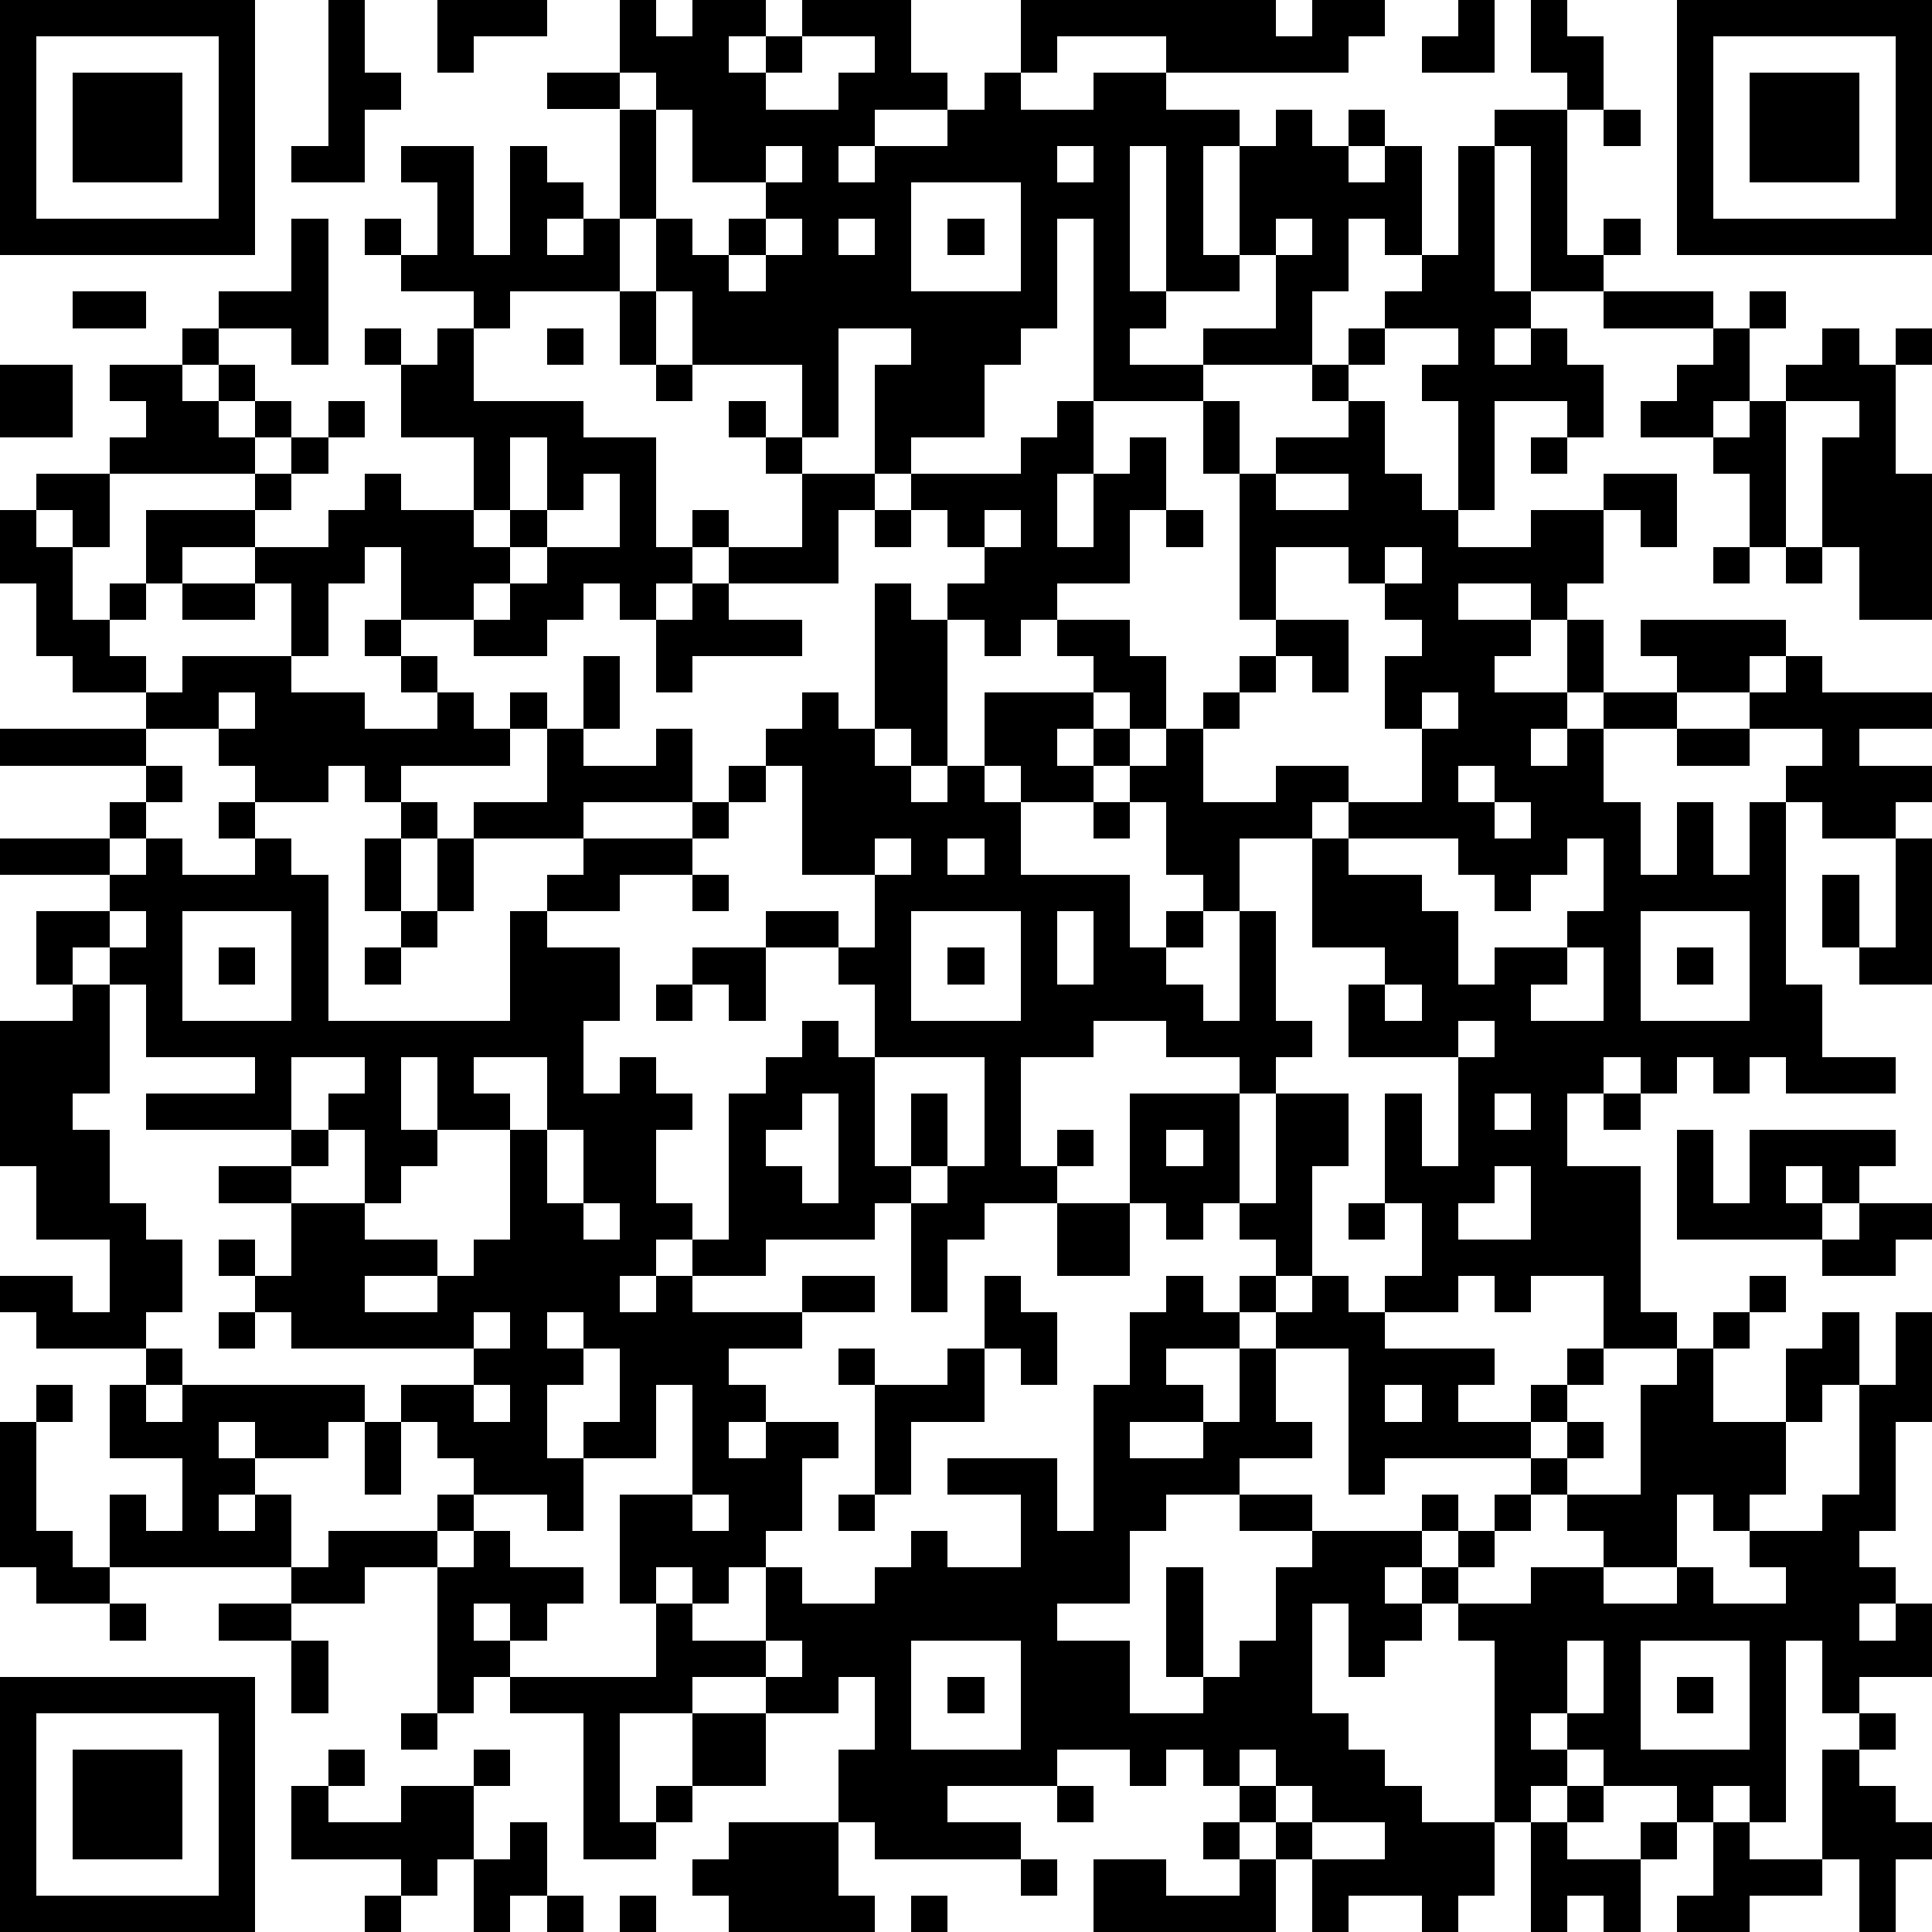 <?xml version="1.0" standalone="yes"?><svg version="1.1" xmlns="http://www.w3.org/2000/svg" xmlns:xlink="http://www.w3.org/1999/xlink" xmlns:ev="http://www.w3.org/2001/xml-events" width="212" height="212" shape-rendering="crispEdges"><path d="M0 0h7v7h-7zM9 0h1v2h1v1h-1v2h-2v-1h1zM12 0h3v1h-2v1h-1zM17 0h1v1h1v-1h2v1h-1v1h1v-1h1v-1h3v2h1v1h-2v1h-1v1h1v-1h2v-1h1v-1h1v-2h7v1h1v-1h2v1h-1v1h-5v-1h-3v1h-1v1h2v-1h2v1h2v1h-1v3h1v-3h1v-1h1v1h1v-1h1v1h-1v1h1v-1h1v3h-1v-1h-1v2h-1v2h-3v-1h2v-2h-1v1h-2v-4h-1v4h1v1h-1v1h2v1h-3v-5h-1v3h-1v1h-1v2h-2v1h-1v-3h1v-1h-2v3h-1v-2h-3v-2h-1v-2h-1v-3h-2v-1h2zM40 0h1v2h-2v-1h1zM42 0h1v1h1v2h-1v-1h-1zM46 0h7v7h-7zM1 1v5h5v-5zM22 1v1h-1v1h2v-1h1v-1zM47 1v5h5v-5zM2 2h3v3h-3zM17 2v1h1v-1zM48 2h3v3h-3zM18 3v3h1v1h1v-1h1v-1h-2v-2zM41 3h2v4h1v-1h1v1h-1v1h-2v-4h-1zM44 3h1v1h-1zM11 4h2v3h1v-3h1v1h1v1h-1v1h1v-1h1v2h-3v1h-1v-1h-2v-1h-1v-1h1v1h1v-2h-1zM21 4v1h1v-1zM29 4v1h1v-1zM40 4h1v4h1v1h-1v1h1v-1h1v1h1v2h-1v-1h-2v3h-1v-3h-1v-1h1v-1h-2v-1h1v-1h1zM25 5v3h3v-3zM8 6h1v4h-1v-1h-2v-1h2zM21 6v1h-1v1h1v-1h1v-1zM23 6v1h1v-1zM26 6h1v1h-1zM35 6v1h1v-1zM2 8h2v1h-2zM17 8h1v2h-1zM44 8h3v1h-3zM48 8h1v1h-1zM5 9h1v1h-1zM10 9h1v1h-1zM12 9h1v2h3v1h2v3h1v-1h1v1h-1v1h-1v1h-1v-1h-1v1h-1v1h-2v-1h-2v-2h-1v1h-1v2h-1v-2h-1v-1h-2v1h-1v-2h3v-1h-4v-1h1v-1h-1v-1h2v1h1v-1h1v1h-1v1h1v-1h1v1h-1v1h1v-1h1v-1h1v1h-1v1h-1v1h-1v1h2v-1h1v-1h1v1h2v-2h-2v-2h1zM15 9h1v1h-1zM37 9h1v1h-1zM47 9h1v2h-1v1h-2v-1h1v-1h1zM50 9h1v1h1v-1h1v1h-1v3h1v4h-2v-2h-1v-3h1v-1h-2v-1h1zM0 10h2v2h-2zM18 10h1v1h-1zM36 10h1v1h-1zM20 11h1v1h-1zM29 11h1v2h-1v2h1v-2h1v-1h1v2h-1v2h-2v1h-1v1h-1v-1h-1v-1h1v-1h-1v-1h-1v-1h3v-1h1zM33 11h1v2h-1zM37 11h1v2h1v1h1v1h2v-1h2v-1h2v2h-1v-1h-1v2h-1v1h-1v-1h-2v1h2v1h-1v1h2v-2h1v2h-1v1h-1v1h1v-1h1v-1h2v-1h-1v-1h4v1h-1v1h-2v1h-2v2h1v2h1v-2h1v2h1v-2h1v-1h1v-1h-2v-1h1v-1h1v1h3v1h-2v1h2v1h-1v1h-2v-1h-1v5h1v2h2v1h-3v-1h-1v1h-1v-1h-1v1h-1v-1h-1v1h-1v2h2v4h1v1h-2v-2h-2v1h-1v-1h-1v1h-2v-1h1v-2h-1v-3h1v2h1v-3h-3v-2h1v-1h-2v-3h-2v2h-1v-1h-1v-2h-1v-1h-1v-1h-1v1h1v1h-2v-1h-1v-2h3v-1h-1v-1h2v1h1v2h-1v-1h-1v1h1v1h1v-1h1v-1h1v-1h1v-1h-1v-4h1v-1h2zM48 11h1v4h-1v-2h-1v-1h1zM14 12v2h-1v1h1v-1h1v-2zM21 12h1v1h-1zM42 12h1v1h-1zM1 13h2v2h-1v-1h-1zM16 13v1h-1v1h-1v1h-1v1h1v-1h1v-1h2v-2zM22 13h2v1h-1v2h-3v-1h2zM35 13v1h2v-1zM0 14h1v1h1v2h1v-1h1v1h-1v1h1v1h-2v-1h-1v-2h-1zM24 14h1v1h-1zM27 14v1h1v-1zM32 14h1v1h-1zM35 15v2h2v2h-1v-1h-1v1h-1v1h-1v2h2v-1h2v1h-1v1h1v-1h2v-2h-1v-2h1v-1h-1v-1h-1v-1zM38 15v1h1v-1zM47 15h1v1h-1zM49 15h1v1h-1zM5 16h2v1h-2zM19 16h1v1h2v1h-3v1h-1v-2h1zM24 16h1v1h1v4h-1v-1h-1zM10 17h1v1h-1zM5 18h3v1h2v1h2v-1h-1v-1h1v1h1v1h1v-1h1v1h-1v1h-3v1h-1v-1h-1v1h-2v-1h-1v-1h-2v-1h1zM16 18h1v2h-1zM6 19v1h1v-1zM22 19h1v1h1v1h1v1h1v-1h1v1h1v2h3v2h1v-1h1v1h-1v1h1v1h1v-3h1v3h1v1h-1v1h-1v-1h-2v-1h-2v1h-2v3h1v-1h1v1h-1v1h-2v1h-1v2h-1v-3h-1v1h-3v1h-2v-1h-1v1h-1v1h1v-1h1v1h3v-1h2v1h-2v1h-2v1h1v1h-1v1h1v-1h2v1h-1v2h-1v1h-1v1h-1v-1h-1v1h-1v-3h2v-3h-1v2h-2v-1h1v-2h-1v-1h-1v1h1v1h-1v2h1v2h-1v-1h-2v-1h-1v-1h-1v-1h2v-1h-5v-1h-1v-1h-1v-1h1v1h1v-2h-2v-1h2v-1h-4v-1h3v-1h-3v-2h-1v-1h-1v1h-1v-2h2v-1h-3v-1h3v-1h1v-1h-4v-1h4v1h1v1h-1v1h-1v1h1v-1h1v1h2v-1h-1v-1h1v1h1v1h1v4h5v-3h1v-1h1v-1h-3v-1h2v-2h1v1h2v-1h1v2h-3v1h3v-1h1v-1h1v-1h1zM39 19v1h1v-1zM46 20h2v1h-2zM21 21v1h-1v1h-1v1h-2v1h-2v1h2v2h-1v2h1v-1h1v1h1v1h-1v2h1v1h1v-4h1v-1h1v-1h1v1h1v-2h-1v-1h-2v-1h2v1h1v-2h-2v-3zM40 21v1h1v-1zM11 22h1v1h-1zM30 22h1v1h-1zM41 22v1h1v-1zM10 23h1v2h-1zM12 23h1v2h-1zM24 23v1h1v-1zM26 23v1h1v-1zM37 23v1h2v1h1v2h1v-1h2v-1h1v-2h-1v1h-1v1h-1v-1h-1v-1zM52 23h1v4h-2v-1h-1v-2h1v2h1zM19 24h1v1h-1zM3 25v1h1v-1zM5 25v3h3v-3zM11 25h1v1h-1zM25 25v3h3v-3zM29 25v2h1v-2zM45 25v3h3v-3zM6 26h1v1h-1zM10 26h1v1h-1zM19 26h2v2h-1v-1h-1zM26 26h1v1h-1zM43 26v1h-1v1h2v-2zM46 26h1v1h-1zM2 27h1v3h-1v1h1v2h1v1h1v2h-1v1h-3v-1h-1v-1h2v1h1v-2h-2v-2h-1v-4h2zM18 27h1v1h-1zM38 27v1h1v-1zM40 28v1h1v-1zM8 29v2h1v-1h1v-1zM11 29v2h1v-2zM13 29v1h1v1h-2v1h-1v1h-1v-2h-1v1h-1v1h2v1h2v1h-2v1h2v-1h1v-1h1v-3h1v-2zM24 29v3h1v-2h1v2h-1v1h1v-1h1v-3zM22 30v1h-1v1h1v1h1v-3zM31 30h3v3h-1v1h-1v-1h-1zM35 30h2v2h-1v3h-1v-1h-1v-1h1zM41 30v1h1v-1zM44 30h1v1h-1zM15 31v2h1v-2zM32 31v1h1v-1zM46 31h1v2h1v-2h4v1h-1v1h-1v-1h-1v1h1v1h-4zM41 32v1h-1v1h2v-2zM16 33v1h1v-1zM29 33h2v2h-2zM37 33h1v1h-1zM51 33h2v1h-1v1h-2v-1h1zM27 35h1v1h1v2h-1v-1h-1zM32 35h1v1h1v-1h1v1h-1v1h-2v1h1v1h-2v1h2v-1h1v-2h1v-1h1v-1h1v1h1v1h3v1h-1v1h2v-1h1v-1h1v1h-1v1h-1v1h-4v1h-1v-4h-2v2h1v1h-2v1h-2v1h-1v2h-2v1h2v2h2v-1h-1v-3h1v3h1v-1h1v-2h1v-1h-2v-1h2v1h3v-1h1v1h-1v1h-1v1h1v-1h1v-1h1v-1h1v-1h1v-1h1v1h-1v1h-1v1h-1v1h-1v1h-1v1h-1v1h-1v-2h-1v3h1v1h1v1h1v1h2v-5h-1v-1h2v-1h2v-1h-1v-1h2v-3h1v-1h1v-1h1v-1h1v1h-1v1h-1v2h2v-2h1v-1h1v2h-1v1h-1v2h-1v1h-1v-1h-1v2h-2v1h2v-1h1v1h2v-1h-1v-1h2v-1h1v-3h1v-2h1v3h-1v3h-1v1h1v1h-1v1h1v-1h1v2h-2v1h-1v-2h-1v5h-1v-1h-1v1h-1v-1h-2v-1h-1v-1h-1v1h1v1h-1v1h-1v2h-1v1h-1v-1h-2v1h-1v-2h-1v-1h-1v-1h-1v-1h-1v1h-1v-1h-2v1h-3v1h2v1h-4v-1h-1v-2h1v-2h-1v1h-2v-1h-2v1h-2v3h1v-1h1v-2h2v2h-2v1h-1v1h-2v-4h-2v-1h-1v1h-1v-4h-2v1h-2v-1h-5v-2h1v1h1v-2h-2v-2h1v-1h1v1h-1v1h1v-1h5v1h-1v1h-2v-1h-1v1h1v1h-1v1h1v-1h1v2h1v-1h3v-1h1v1h-1v1h1v-1h1v1h2v1h-1v1h-1v-1h-1v1h1v1h4v-2h1v1h2v-2h1v1h2v-1h1v-1h1v1h2v-2h-2v-1h3v2h1v-4h1v-2h1zM6 36h1v1h-1zM13 36v1h1v-1zM23 37h1v1h-1zM26 37h1v2h-2v2h-1v-3h2zM1 38h1v1h-1zM13 38v1h1v-1zM38 38v1h1v-1zM0 39h1v3h1v1h1v1h-2v-1h-1zM10 39h1v2h-1zM19 41v1h1v-1zM23 41h1v1h-1zM3 44h1v1h-1zM6 44h2v1h-2zM8 45h1v2h-1zM21 45v1h1v-1zM25 45v3h3v-3zM43 45v2h1v-2zM45 45v3h3v-3zM0 46h7v7h-7zM26 46h1v1h-1zM46 46h1v1h-1zM1 47v5h5v-5zM11 47h1v1h-1zM51 47h1v1h-1zM2 48h3v3h-3zM9 48h1v1h-1zM13 48h1v1h-1zM34 48v1h1v-1zM50 48h1v1h1v1h1v1h-1v2h-1v-2h-1zM8 49h1v1h2v-1h2v2h-1v1h-1v-1h-3zM29 49h1v1h-1zM35 49v1h1v-1zM43 49h1v1h-1zM14 50h1v2h-1v1h-1v-2h1zM20 50h3v2h1v1h-4v-1h-1v-1h1zM33 50h1v1h-1zM36 50v1h2v-1zM42 50h1v1h2v-1h1v1h-1v2h-1v-1h-1v1h-1zM47 50h1v1h2v1h-2v1h-2v-1h1zM28 51h1v1h-1zM30 51h2v1h2v-1h1v2h-5zM10 52h1v1h-1zM15 52h1v1h-1zM17 52h1v1h-1zM25 52h1v1h-1z" style="fill:#000" transform="translate(0,0) scale(4)"/></svg>